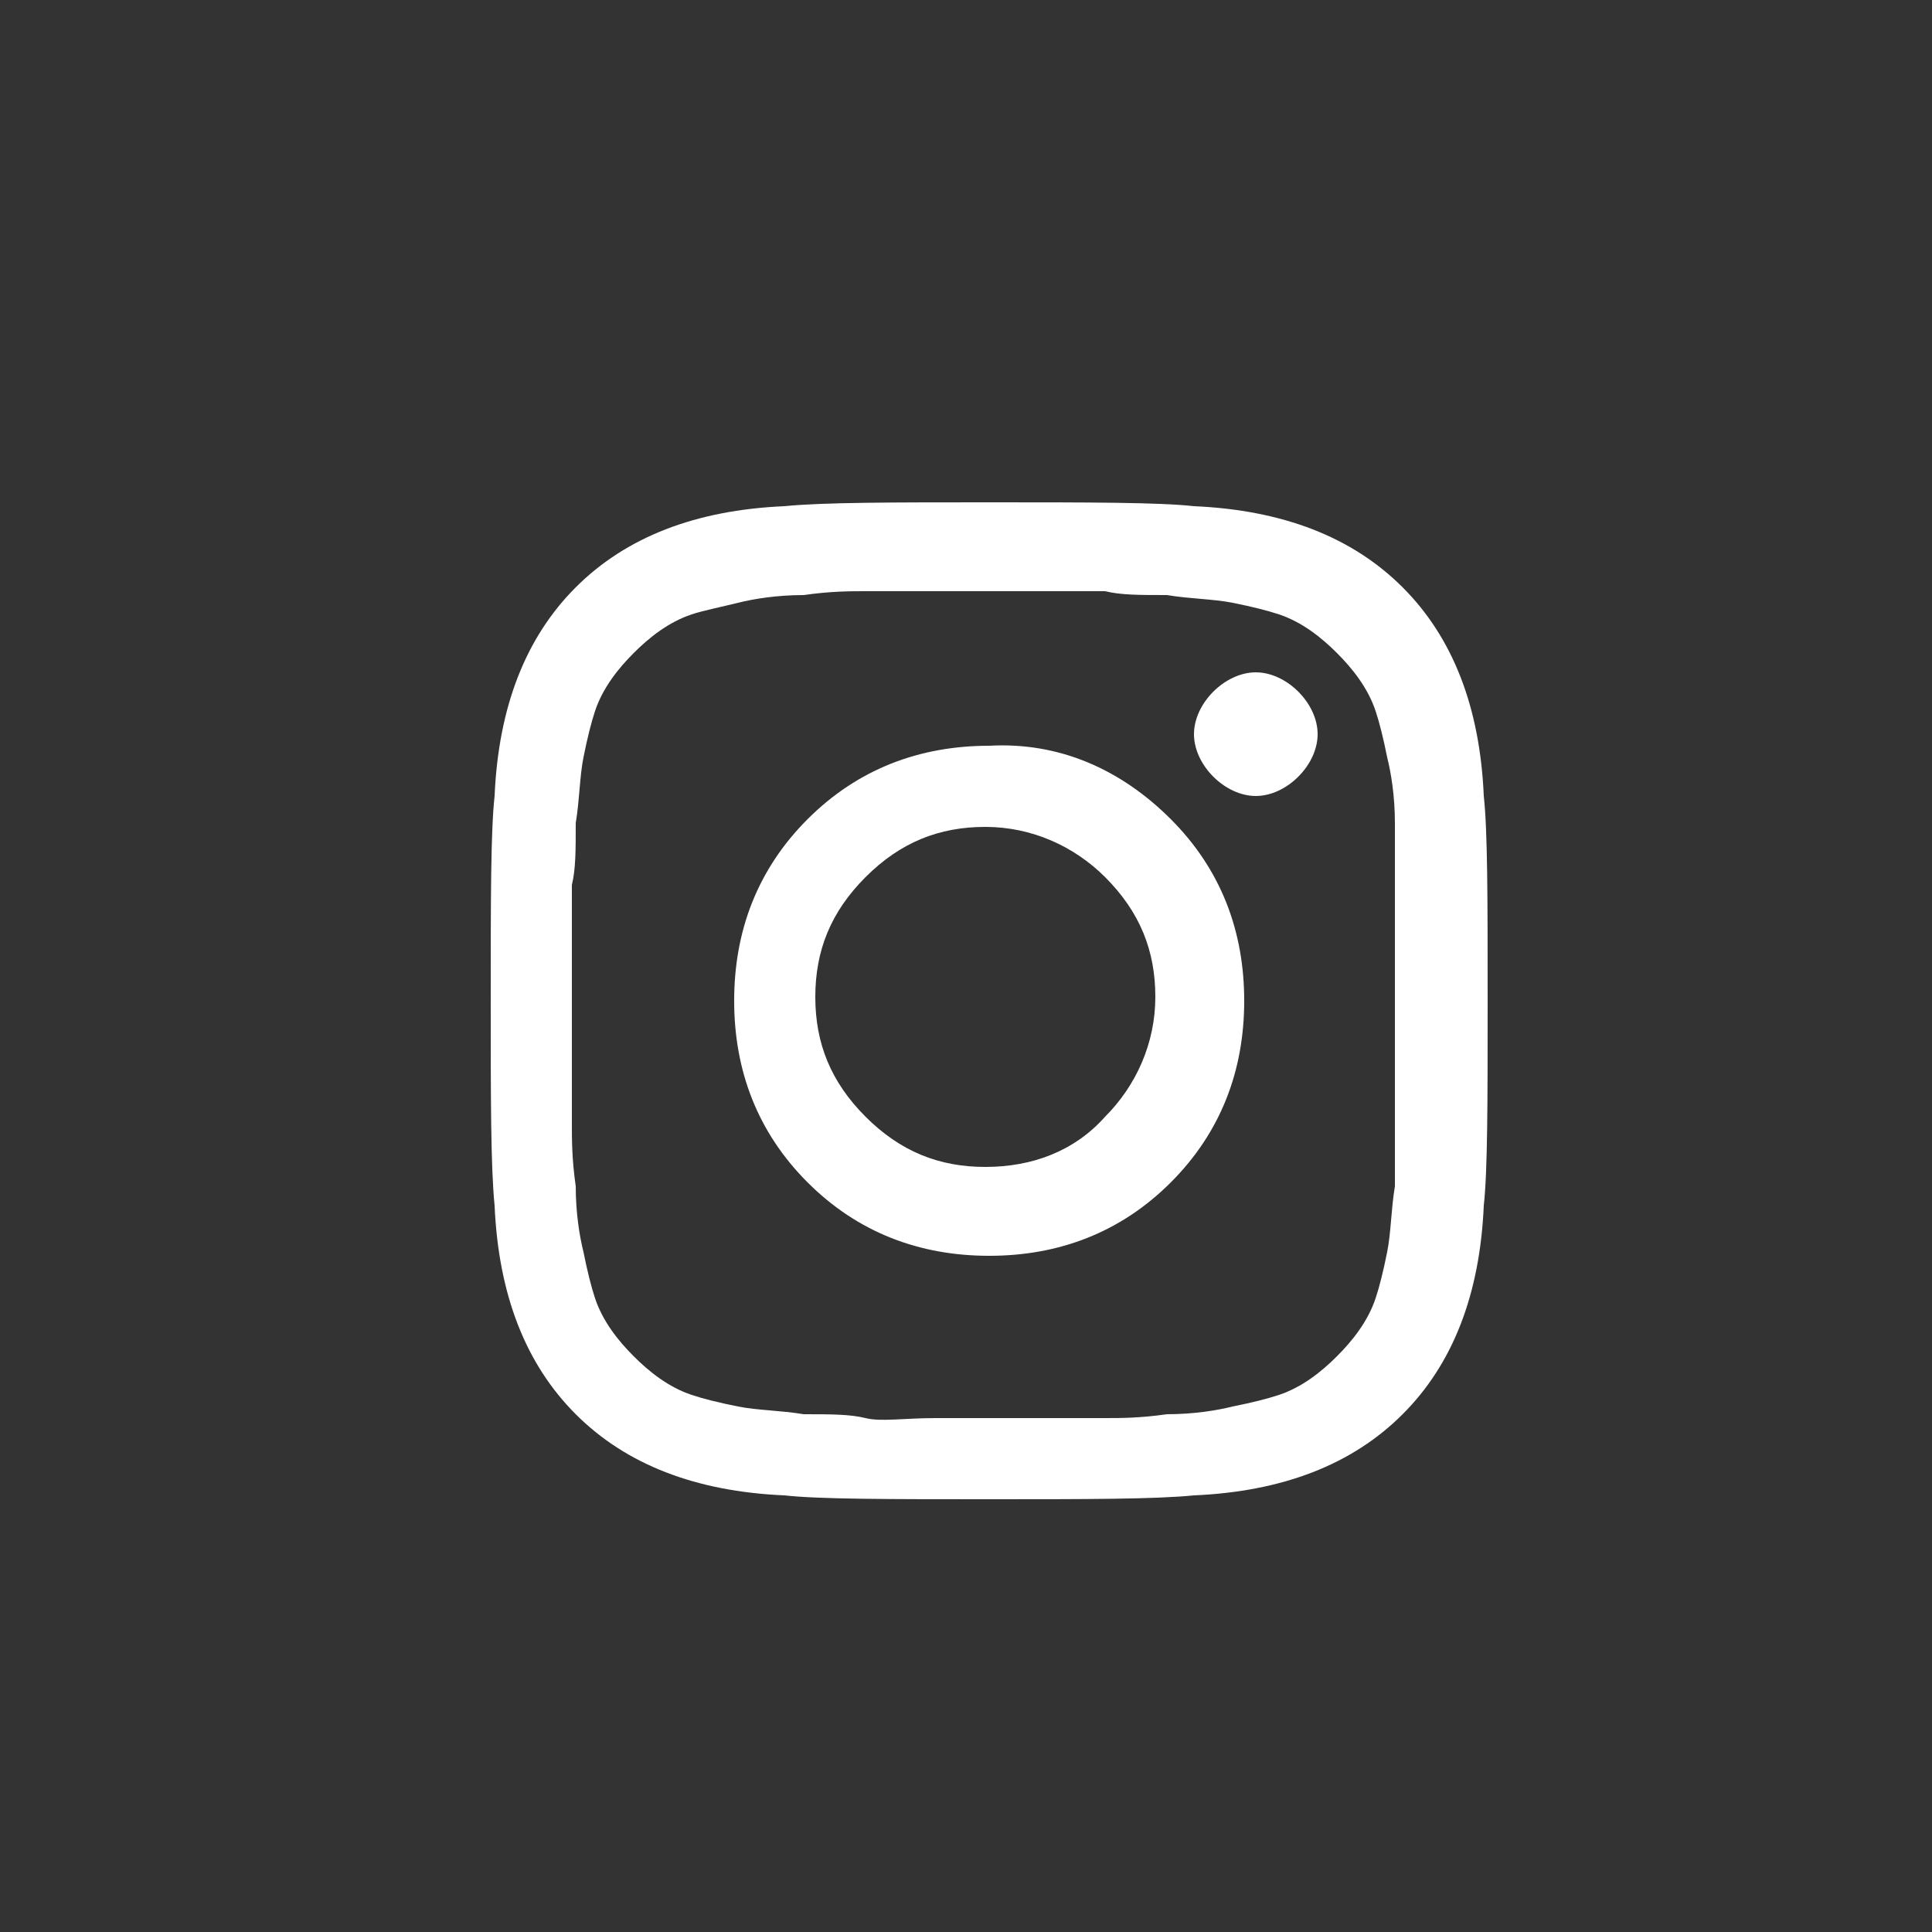 <?xml version="1.0" encoding="utf-8"?>
<!-- Generator: Adobe Illustrator 26.5.1, SVG Export Plug-In . SVG Version: 6.00 Build 0)  -->
<svg version="1.1" id="Layer_1" xmlns="http://www.w3.org/2000/svg" xmlns:xlink="http://www.w3.org/1999/xlink" x="0px" y="0px"
	 viewBox="0 0 50 50" style="enable-background:new 0 0 50 50;" xml:space="preserve">
<rect x="0" y="0" width="50" height="50" fill="#333333" stroke="none"/>
<style type="text/css">
	.st0{fill:#FFFFFF;}
</style>
<g>
	<path class="st0" d="M38.5,25.9c0,2.6,0,4.4-0.1,5.3c-0.1,2.3-0.8,4.1-2.1,5.4c-1.3,1.3-3.1,2-5.4,2.1c-1,0.1-2.8,0.1-5.3,0.1
		c-2.6,0-4.4,0-5.3-0.1c-2.3-0.1-4.1-0.8-5.4-2.1c-1.3-1.3-2-3.1-2.1-5.4c-0.1-1-0.1-2.8-0.1-5.3c0-2.6,0-4.4,0.1-5.3
		c0.1-2.3,0.8-4.1,2.1-5.4c1.3-1.3,3.1-2,5.4-2.1c1-0.1,2.8-0.1,5.3-0.1c2.6,0,4.4,0,5.3,0.1c2.3,0.1,4.1,0.8,5.4,2.1
		c1.3,1.3,2,3.1,2.1,5.4C38.5,21.5,38.5,23.3,38.5,25.9z M26.8,15.3c-0.8,0-1.2,0-1.3,0c-0.1,0-0.5,0-1.3,0c-0.8,0-1.4,0-1.8,0
		c-0.4,0-0.9,0-1.6,0.1c-0.7,0-1.3,0.1-1.7,0.2s-0.9,0.2-1.2,0.3c-0.6,0.2-1.1,0.6-1.5,1c-0.4,0.4-0.8,0.9-1,1.5
		c-0.1,0.3-0.2,0.7-0.3,1.2c-0.1,0.5-0.1,1.1-0.2,1.7c0,0.7,0,1.2-0.1,1.6c0,0.4,0,1,0,1.8c0,0.8,0,1.2,0,1.3s0,0.5,0,1.3
		c0,0.8,0,1.4,0,1.8c0,0.4,0,0.9,0.1,1.6c0,0.7,0.1,1.3,0.2,1.7c0.1,0.5,0.2,0.9,0.3,1.2c0.2,0.6,0.6,1.1,1,1.5
		c0.4,0.4,0.9,0.8,1.5,1c0.3,0.1,0.7,0.2,1.2,0.3c0.5,0.1,1.1,0.1,1.7,0.2c0.7,0,1.2,0,1.6,0.1s1,0,1.8,0c0.8,0,1.2,0,1.3,0
		c0.1,0,0.5,0,1.3,0s1.4,0,1.8,0c0.4,0,0.9,0,1.6-0.1c0.7,0,1.3-0.1,1.7-0.2c0.5-0.1,0.9-0.2,1.2-0.3c0.6-0.2,1.1-0.6,1.5-1
		c0.4-0.4,0.8-0.9,1-1.5c0.1-0.3,0.2-0.7,0.3-1.2c0.1-0.5,0.1-1.1,0.2-1.7c0-0.7,0-1.2,0-1.6c0-0.4,0-1,0-1.8s0-1.2,0-1.3
		s0-0.5,0-1.3s0-1.4,0-1.8s0-0.9,0-1.6c0-0.7-0.1-1.3-0.2-1.7c-0.1-0.5-0.2-0.9-0.3-1.2c-0.2-0.6-0.6-1.1-1-1.5
		c-0.4-0.4-0.9-0.8-1.5-1c-0.3-0.1-0.7-0.2-1.2-0.3c-0.5-0.1-1.1-0.1-1.7-0.2c-0.7,0-1.2,0-1.6-0.1C28.2,15.3,27.6,15.3,26.8,15.3z
		 M30.3,21.2c1.3,1.3,1.9,2.9,1.9,4.7c0,1.8-0.6,3.4-1.9,4.7c-1.3,1.3-2.9,1.9-4.7,1.9c-1.8,0-3.4-0.6-4.7-1.9s-1.9-2.9-1.9-4.7
		c0-1.8,0.6-3.4,1.9-4.7c1.3-1.3,2.9-1.9,4.7-1.9C27.4,19.2,29,19.9,30.3,21.2z M28.6,28.9c0.8-0.8,1.3-1.9,1.3-3.1
		c0-1.2-0.4-2.2-1.3-3.1c-0.8-0.8-1.9-1.3-3.1-1.3c-1.2,0-2.2,0.4-3.1,1.3s-1.3,1.9-1.3,3.1c0,1.2,0.4,2.2,1.3,3.1s1.9,1.3,3.1,1.3
		C26.7,30.2,27.8,29.8,28.6,28.9z M33.6,17.9c0.3,0.3,0.5,0.7,0.5,1.1s-0.2,0.8-0.5,1.1s-0.7,0.5-1.1,0.5c-0.4,0-0.8-0.2-1.1-0.5
		c-0.3-0.3-0.5-0.7-0.5-1.1s0.2-0.8,0.5-1.1c0.3-0.3,0.7-0.5,1.1-0.5C32.9,17.4,33.3,17.6,33.6,17.9z"/>
</g>
</svg>
